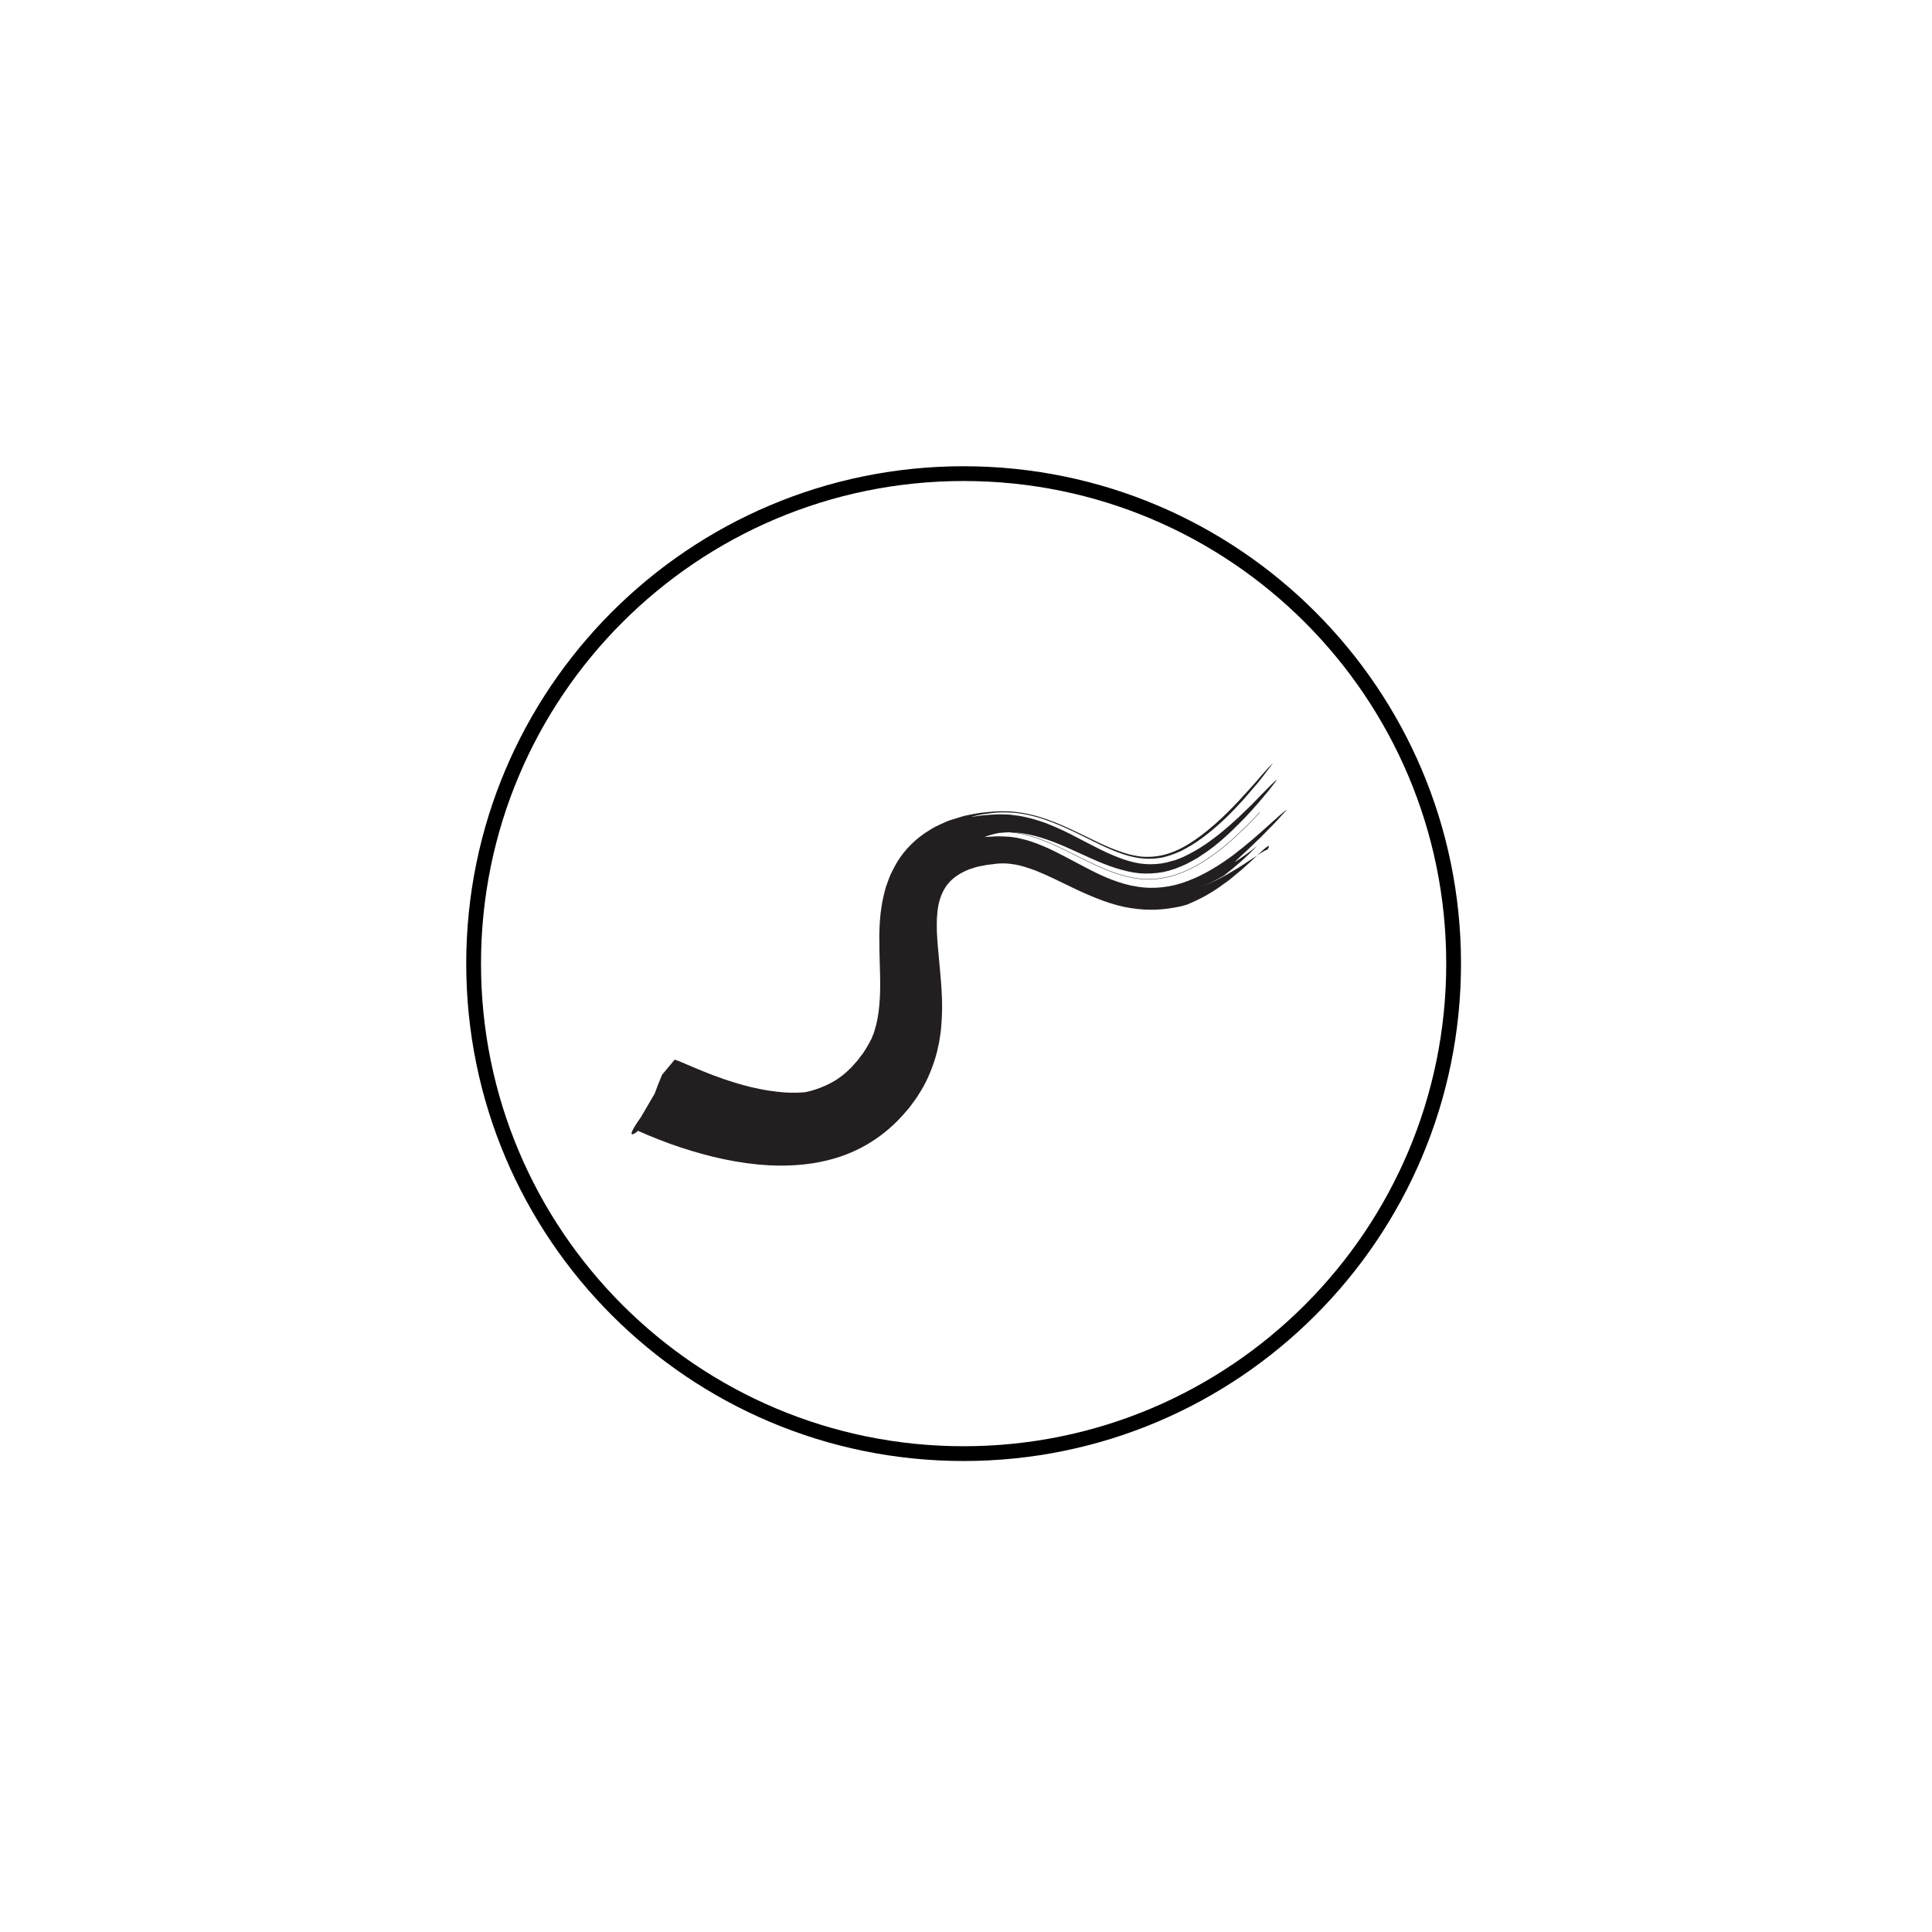 <?xml version="1.0" encoding="utf-8"?>
<!-- Generator: Adobe Illustrator 27.9.0, SVG Export Plug-In . SVG Version: 6.00 Build 0)  -->
<svg version="1.1" id="Layer_1" xmlns="http://www.w3.org/2000/svg" xmlns:xlink="http://www.w3.org/1999/xlink" x="0px" y="0px"
	 viewBox="0 0 138 138" style="enable-background:new 0 0 138 138;" xml:space="preserve">
<style type="text/css">
	.st0{fill:none;stroke:#000000;stroke-width:1.055;stroke-linecap:round;stroke-linejoin:round;}
	.st1{clip-path:url(#SVGID_00000048494372020374090560000012218421685663660449_);}
	.st2{fill:#231F20;}
	.st3{fill:none;stroke:#231F20;stroke-width:0.026;}
</style>
<g>
	<path class="st0" d="M103.83,68.83c0,19.33-15.67,35-35,35s-35-15.67-35-35s15.67-35,35-35S103.83,49.5,103.83,68.83z"/>
	<g>
		<defs>
			
				<rect id="SVGID_1_" x="43.36" y="58.97" transform="matrix(0.707 -0.707 0.707 0.707 -28.361 68.843)" width="51.12" height="19.37"/>
		</defs>
		<clipPath id="SVGID_00000094607527973455879800000005644509881723705995_">
			<use xlink:href="#SVGID_1_"  style="overflow:visible;"/>
		</clipPath>
		<g style="clip-path:url(#SVGID_00000094607527973455879800000005644509881723705995_);">
			<path class="st2" d="M45.56,80.79c0,0-0.28,0.24-0.4,0.23c-0.12-0.01-0.06-0.26,0.63-1.24l0.97-1.66
				c0.17-0.46,0.34-0.91,0.53-1.35l0.9-1.08c0,0,0.06,0.01,0.27,0.09c0.21,0.09,0.59,0.25,1.23,0.52c0.65,0.27,1.57,0.66,2.89,1.06
				c0.65,0.2,1.41,0.39,2.25,0.53c0.84,0.13,1.77,0.22,2.71,0.12c0,0,0.05-0.01,0.13-0.03c0.09-0.02,0.22-0.05,0.38-0.1
				c0.32-0.09,0.76-0.25,1.23-0.49c0.47-0.24,0.94-0.57,1.41-1.03c0.06-0.06,0.12-0.12,0.18-0.18c0.06-0.07,0.13-0.15,0.19-0.22
				c0.07-0.07,0.13-0.14,0.2-0.22c0.06-0.08,0.12-0.15,0.17-0.23c0.25-0.3,0.44-0.62,0.63-0.96c0,0,0.04-0.08,0.12-0.23
				c0.02-0.04,0.04-0.08,0.07-0.12c0.02-0.05,0.04-0.1,0.06-0.16c0.05-0.11,0.11-0.24,0.15-0.41c0.21-0.64,0.42-1.68,0.41-3.39
				c0-0.85-0.06-1.86-0.06-3.14c-0.01-0.31,0.01-0.67,0.02-1.02c0.03-0.39,0.04-0.71,0.13-1.28c0.04-0.26,0.08-0.51,0.15-0.79
				c0.07-0.27,0.12-0.54,0.22-0.8c0.1-0.26,0.18-0.53,0.3-0.78c0.12-0.25,0.25-0.5,0.39-0.75c0.57-0.98,1.41-1.81,2.4-2.4
				c0.24-0.16,0.51-0.29,0.77-0.41c0.27-0.12,0.53-0.25,0.82-0.33c0.28-0.09,0.57-0.18,0.85-0.26c0.26-0.06,0.5-0.1,0.75-0.15
				c0.52-0.1,0.91-0.12,1.35-0.16l0.16-0.01c0.05,0,0.1-0.01,0.18-0.01l0.44,0c0.15,0,0.3,0,0.44,0.01l0.41,0.04
				c1.1,0.13,1.98,0.43,2.75,0.73c1.5,0.61,2.62,1.24,3.63,1.68c0.51,0.23,0.96,0.39,1.39,0.53c0.43,0.14,0.82,0.2,1.19,0.25
				c0.73,0.05,1.4-0.03,2.11-0.29c0.72-0.26,1.45-0.71,2.13-1.22c1.37-1.03,2.52-2.27,3.38-3.23c0.22-0.24,0.42-0.47,0.6-0.67
				c0.18-0.21,0.34-0.4,0.49-0.57c0.29-0.33,0.52-0.56,0.66-0.69c0,0-0.05,0.08-0.16,0.22c-0.11,0.14-0.27,0.34-0.47,0.61
				c-0.2,0.26-0.44,0.58-0.75,0.92c-0.3,0.34-0.62,0.75-1,1.14c-0.74,0.82-1.65,1.69-2.65,2.43c-0.5,0.38-1.02,0.68-1.54,0.95
				c-0.52,0.23-1.03,0.42-1.51,0.49c-0.97,0.15-1.89,0.02-3.01-0.41c-0.56-0.21-1.14-0.48-1.74-0.78c-0.6-0.29-1.23-0.62-1.9-0.92
				c-0.68-0.3-1.36-0.59-2.14-0.81c-0.76-0.21-1.56-0.35-2.34-0.33c-0.19,0-0.39,0-0.53,0.01c-0.13,0.01-0.25,0.03-0.36,0.04
				c-0.23,0.03-0.44,0.05-0.61,0.08c-0.39,0.06-0.7,0.15-0.83,0.2c0,0,0.14-0.02,0.41-0.07c0.29-0.05,0.62-0.07,1.05-0.1
				c0.11-0.01,0.22-0.01,0.34-0.02c0.13-0.01,0.33,0,0.49,0c0.18,0.01,0.37,0,0.55,0.03c0.18,0.02,0.36,0.05,0.55,0.07
				c0.2,0.03,0.37,0.07,0.55,0.11c0.18,0.04,0.38,0.09,0.55,0.14c0.35,0.11,0.72,0.22,1.05,0.36c0.68,0.27,1.33,0.58,1.93,0.9
				c0.61,0.31,1.2,0.63,1.77,0.91c1.14,0.55,2.21,0.97,3.21,1.03c0.5,0.03,1,0,1.52-0.12c0.13-0.03,0.26-0.08,0.39-0.11l0.2-0.05
				l0.2-0.08c0.14-0.05,0.27-0.1,0.4-0.16c0.13-0.07,0.27-0.13,0.4-0.2c1.06-0.54,2.08-1.33,2.94-2.09c0.22-0.2,0.43-0.38,0.63-0.57
				c0.2-0.2,0.39-0.38,0.57-0.55c0.37-0.34,0.68-0.69,0.97-0.98c0.29-0.29,0.53-0.53,0.72-0.73c0.19-0.19,0.35-0.33,0.45-0.39
				c0,0-0.22,0.28-0.6,0.78c-0.4,0.48-0.96,1.17-1.7,1.94c-0.73,0.75-1.6,1.62-2.61,2.35c-0.25,0.18-0.51,0.34-0.77,0.52
				c-0.27,0.15-0.53,0.3-0.81,0.44c-0.55,0.26-1.1,0.46-1.65,0.57c-0.55,0.1-1.11,0.13-1.66,0.09c-0.56-0.05-1.13-0.19-1.71-0.37
				c-1.16-0.36-2.34-0.97-3.53-1.49c-1.19-0.52-2.45-0.97-3.64-1.05c-0.15-0.01-0.29-0.01-0.43-0.02c-0.14,0-0.28,0.01-0.41,0.02
				c-0.13,0.01-0.26,0.02-0.37,0.03c-0.1,0.02-0.19,0.04-0.27,0.06c-0.34,0.08-0.58,0.16-0.73,0.23c0,0,0.1-0.01,0.28-0.02
				c0.09-0.01,0.21-0.01,0.34-0.02c0.07,0,0.14-0.01,0.22-0.01c0.08,0,0.16-0.01,0.27,0c0.21,0.01,0.45,0.01,0.69,0.03
				c0.24,0.04,0.51,0.06,0.76,0.13c0.26,0.06,0.54,0.13,0.79,0.22c0.13,0.05,0.27,0.09,0.4,0.14c0.13,0.05,0.26,0.11,0.4,0.16
				c1.08,0.45,2.14,1.08,3.25,1.64c0.55,0.29,1.12,0.56,1.7,0.78c0.58,0.22,1.18,0.4,1.79,0.49c1.21,0.2,2.49,0.05,3.69-0.43
				c1.2-0.46,2.3-1.17,3.24-1.87c1.88-1.44,3.18-2.82,3.78-3.2c0,0-0.18,0.2-0.46,0.5c-0.14,0.15-0.3,0.34-0.49,0.53
				c-0.19,0.19-0.39,0.4-0.6,0.61c-0.11,0.11-0.21,0.22-0.31,0.32c-0.11,0.1-0.22,0.21-0.33,0.31c-0.22,0.21-0.43,0.41-0.62,0.6
				c-0.41,0.37-0.75,0.69-0.94,0.9c0.54-0.37,1.09-0.74,1.6-1.17c-0.72,0.77-1.53,1.47-2.37,2.12l-0.81,0.44l-0.83,0.37
				c0,0,0.29-0.12,0.72-0.31c0.22-0.09,0.46-0.23,0.73-0.36c0.27-0.13,0.55-0.3,0.83-0.47c0.58-0.32,1.12-0.72,1.58-1
				c0.44-0.31,0.78-0.52,0.9-0.53c0,0,0.32-0.49-0.13-0.13c-0.23,0.17-0.62,0.59-1.43,1.31c-0.19,0.18-0.43,0.38-0.69,0.59
				c-0.13,0.11-0.27,0.22-0.41,0.34c-0.14,0.12-0.31,0.23-0.48,0.35c-0.66,0.5-1.51,1.02-2.62,1.47c0,0-0.09,0.02-0.25,0.07
				c-0.16,0.06-0.43,0.09-0.76,0.16c-0.67,0.11-1.69,0.22-2.95,0.02c-1.27-0.18-2.71-0.74-4.29-1.51c-0.8-0.38-1.63-0.81-2.56-1.18
				c-0.47-0.17-0.95-0.34-1.46-0.43c-0.52-0.09-1.04-0.11-1.6-0.02c-0.14,0.02-0.28,0.03-0.42,0.05c-0.14,0.03-0.28,0.06-0.42,0.08
				c-0.28,0.04-0.55,0.15-0.82,0.23c-0.53,0.21-1.05,0.5-1.45,0.95c-0.4,0.44-0.64,1.02-0.76,1.62c-0.02,0.15-0.06,0.3-0.07,0.45
				c-0.01,0.15-0.02,0.31-0.04,0.47c-0.01,0.32-0.01,0.65,0,0.99c0.06,1.34,0.26,2.75,0.34,4.27c0.05,0.76,0.04,1.55-0.02,2.37
				c-0.03,0.41-0.09,0.82-0.16,1.24c-0.09,0.42-0.18,0.85-0.32,1.27c-0.27,0.84-0.64,1.7-1.16,2.48c-0.12,0.21-0.26,0.39-0.4,0.58
				c-0.14,0.19-0.28,0.39-0.44,0.56c-0.31,0.36-0.63,0.72-1.01,1.06c-0.73,0.68-1.6,1.28-2.56,1.74c-0.96,0.46-2.01,0.77-3.08,0.94
				c-2.14,0.34-4.31,0.16-6.41-0.28c-1.05-0.22-2.08-0.51-3.11-0.85c-1.03-0.34-2.04-0.74-3.07-1.2L45.56,80.79z"/>
			<path class="st3" d="M71.16,59.42c0,0,0.02,0,0.07,0c0.02,0,0.05,0,0.08-0.01c0.04,0,0.09,0,0.14,0c0.1,0,0.23,0,0.38,0.01
				c0.08,0,0.16,0,0.24,0.01c0.08,0.01,0.17,0.02,0.26,0.03c0.75,0.07,1.71,0.35,2.66,0.76c0.95,0.4,1.93,0.94,2.93,1.41
				c1,0.48,2.02,0.9,3.05,1.08c0.51,0.09,1.03,0.11,1.54,0.08c0.51-0.06,1.03-0.14,1.54-0.33c1.02-0.34,2-0.93,2.86-1.58
				c0.44-0.31,0.83-0.68,1.21-1c0.37-0.35,0.71-0.67,1.03-0.98c0.31-0.32,0.59-0.61,0.83-0.87"/>
		</g>
	</g>
</g>
</svg>
